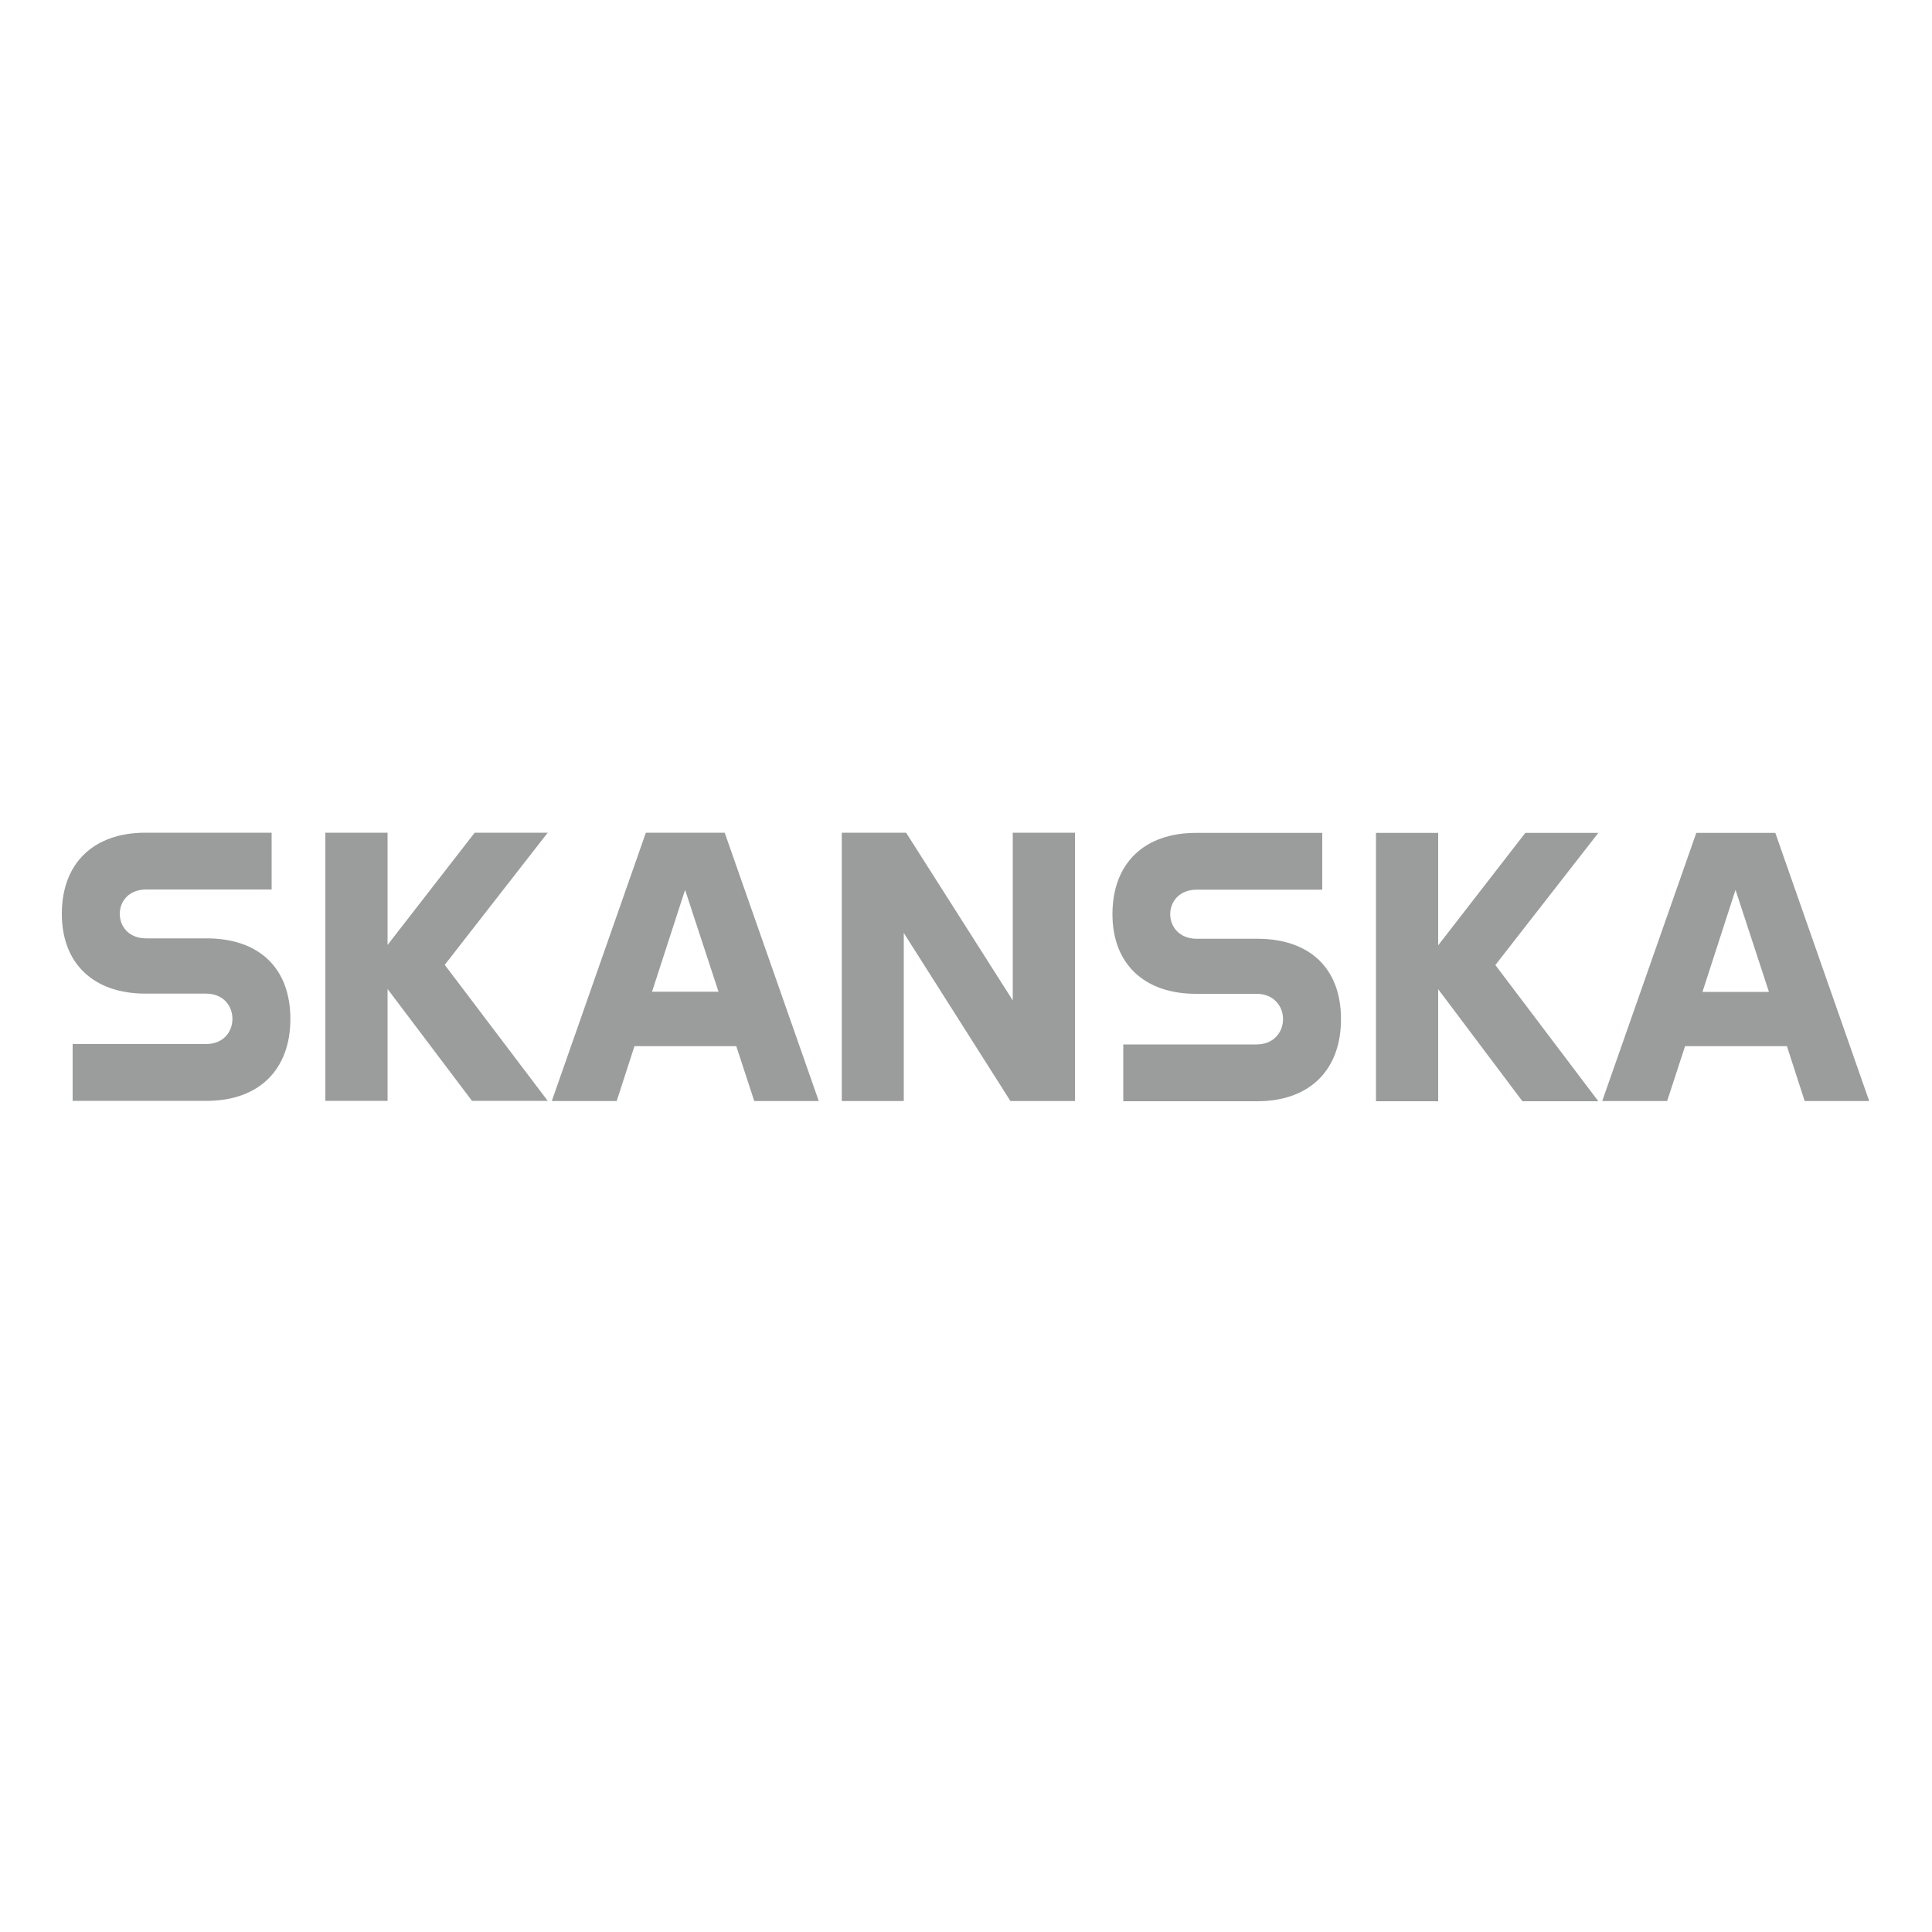 <svg xmlns="http://www.w3.org/2000/svg" viewBox="0 0 1000 1000" width="1000" height="1000"><title>skanska_logotype_posblue-svg</title><style>		.s0 { fill: #9b9d9c } 	</style><path id="Layer" fill-rule="evenodd" class="s0" d="m107 485.7c26.8 0 43.3 15.1 43.3 41.7 0 26.5-16.5 42.4-43.3 42.4h-69.4v-29.4h69c9.1 0 13.7-6.4 13.7-13 0-6.7-4.6-13.1-13.7-13.1h-31.3c-26.8 0-43.3-15.5-43.3-41.3 0-26.3 16.5-42 43.3-42h65.3v29.4h-64.9c-9.1 0-13.7 6.2-13.7 12.6 0 6.5 4.6 12.7 13.7 12.7 0 0 31.3 0 31.3 0zm138.7-54.7h37.8l-53.3 68.4 53.3 70.4h-39.2l-43.7-57.9v57.9h-32.2v-138.8h32.2v58.1zm178.1 138.9h-33.4l-9.3-28.4h-52.7l-9.2 28.4h-33.6l48.7-138.9h40.8c0 0 48.7 138.9 48.7 138.9zm-51.9-56.6l-17.3-52.7-17.1 52.7zm152.3 4.5v-86.8h32.2v138.9h-33.4l-55.2-87v87h-32.1v-138.9h33.3zm126.6-31.9c26.8 0 43.3 15 43.3 41.6 0 26.6-16.5 42.5-43.3 42.5h-69.4v-29.4h69c9 0 13.7-6.5 13.7-13.1 0-6.6-4.7-13.1-13.7-13.1h-31.4c-26.7 0-43.2-15.5-43.2-41.2 0-26.4 16.5-42.1 43.2-42.1h65.4v29.4h-65c-9 0-13.7 6.2-13.7 12.7 0 6.4 4.7 12.7 13.7 12.7 0 0 31.4 0 31.4 0zm138.7-54.8h37.8l-53.3 68.4 53.3 70.5h-39.3l-43.6-58v58h-32.2v-138.9h32.2v58.2zm178 138.8h-33.4l-9.2-28.4h-52.7l-9.3 28.4h-33.6l48.7-138.8h40.9c0 0 48.6 138.8 48.6 138.8zm-51.9-56.5l-17.3-52.8-17.1 52.8z"></path></svg>